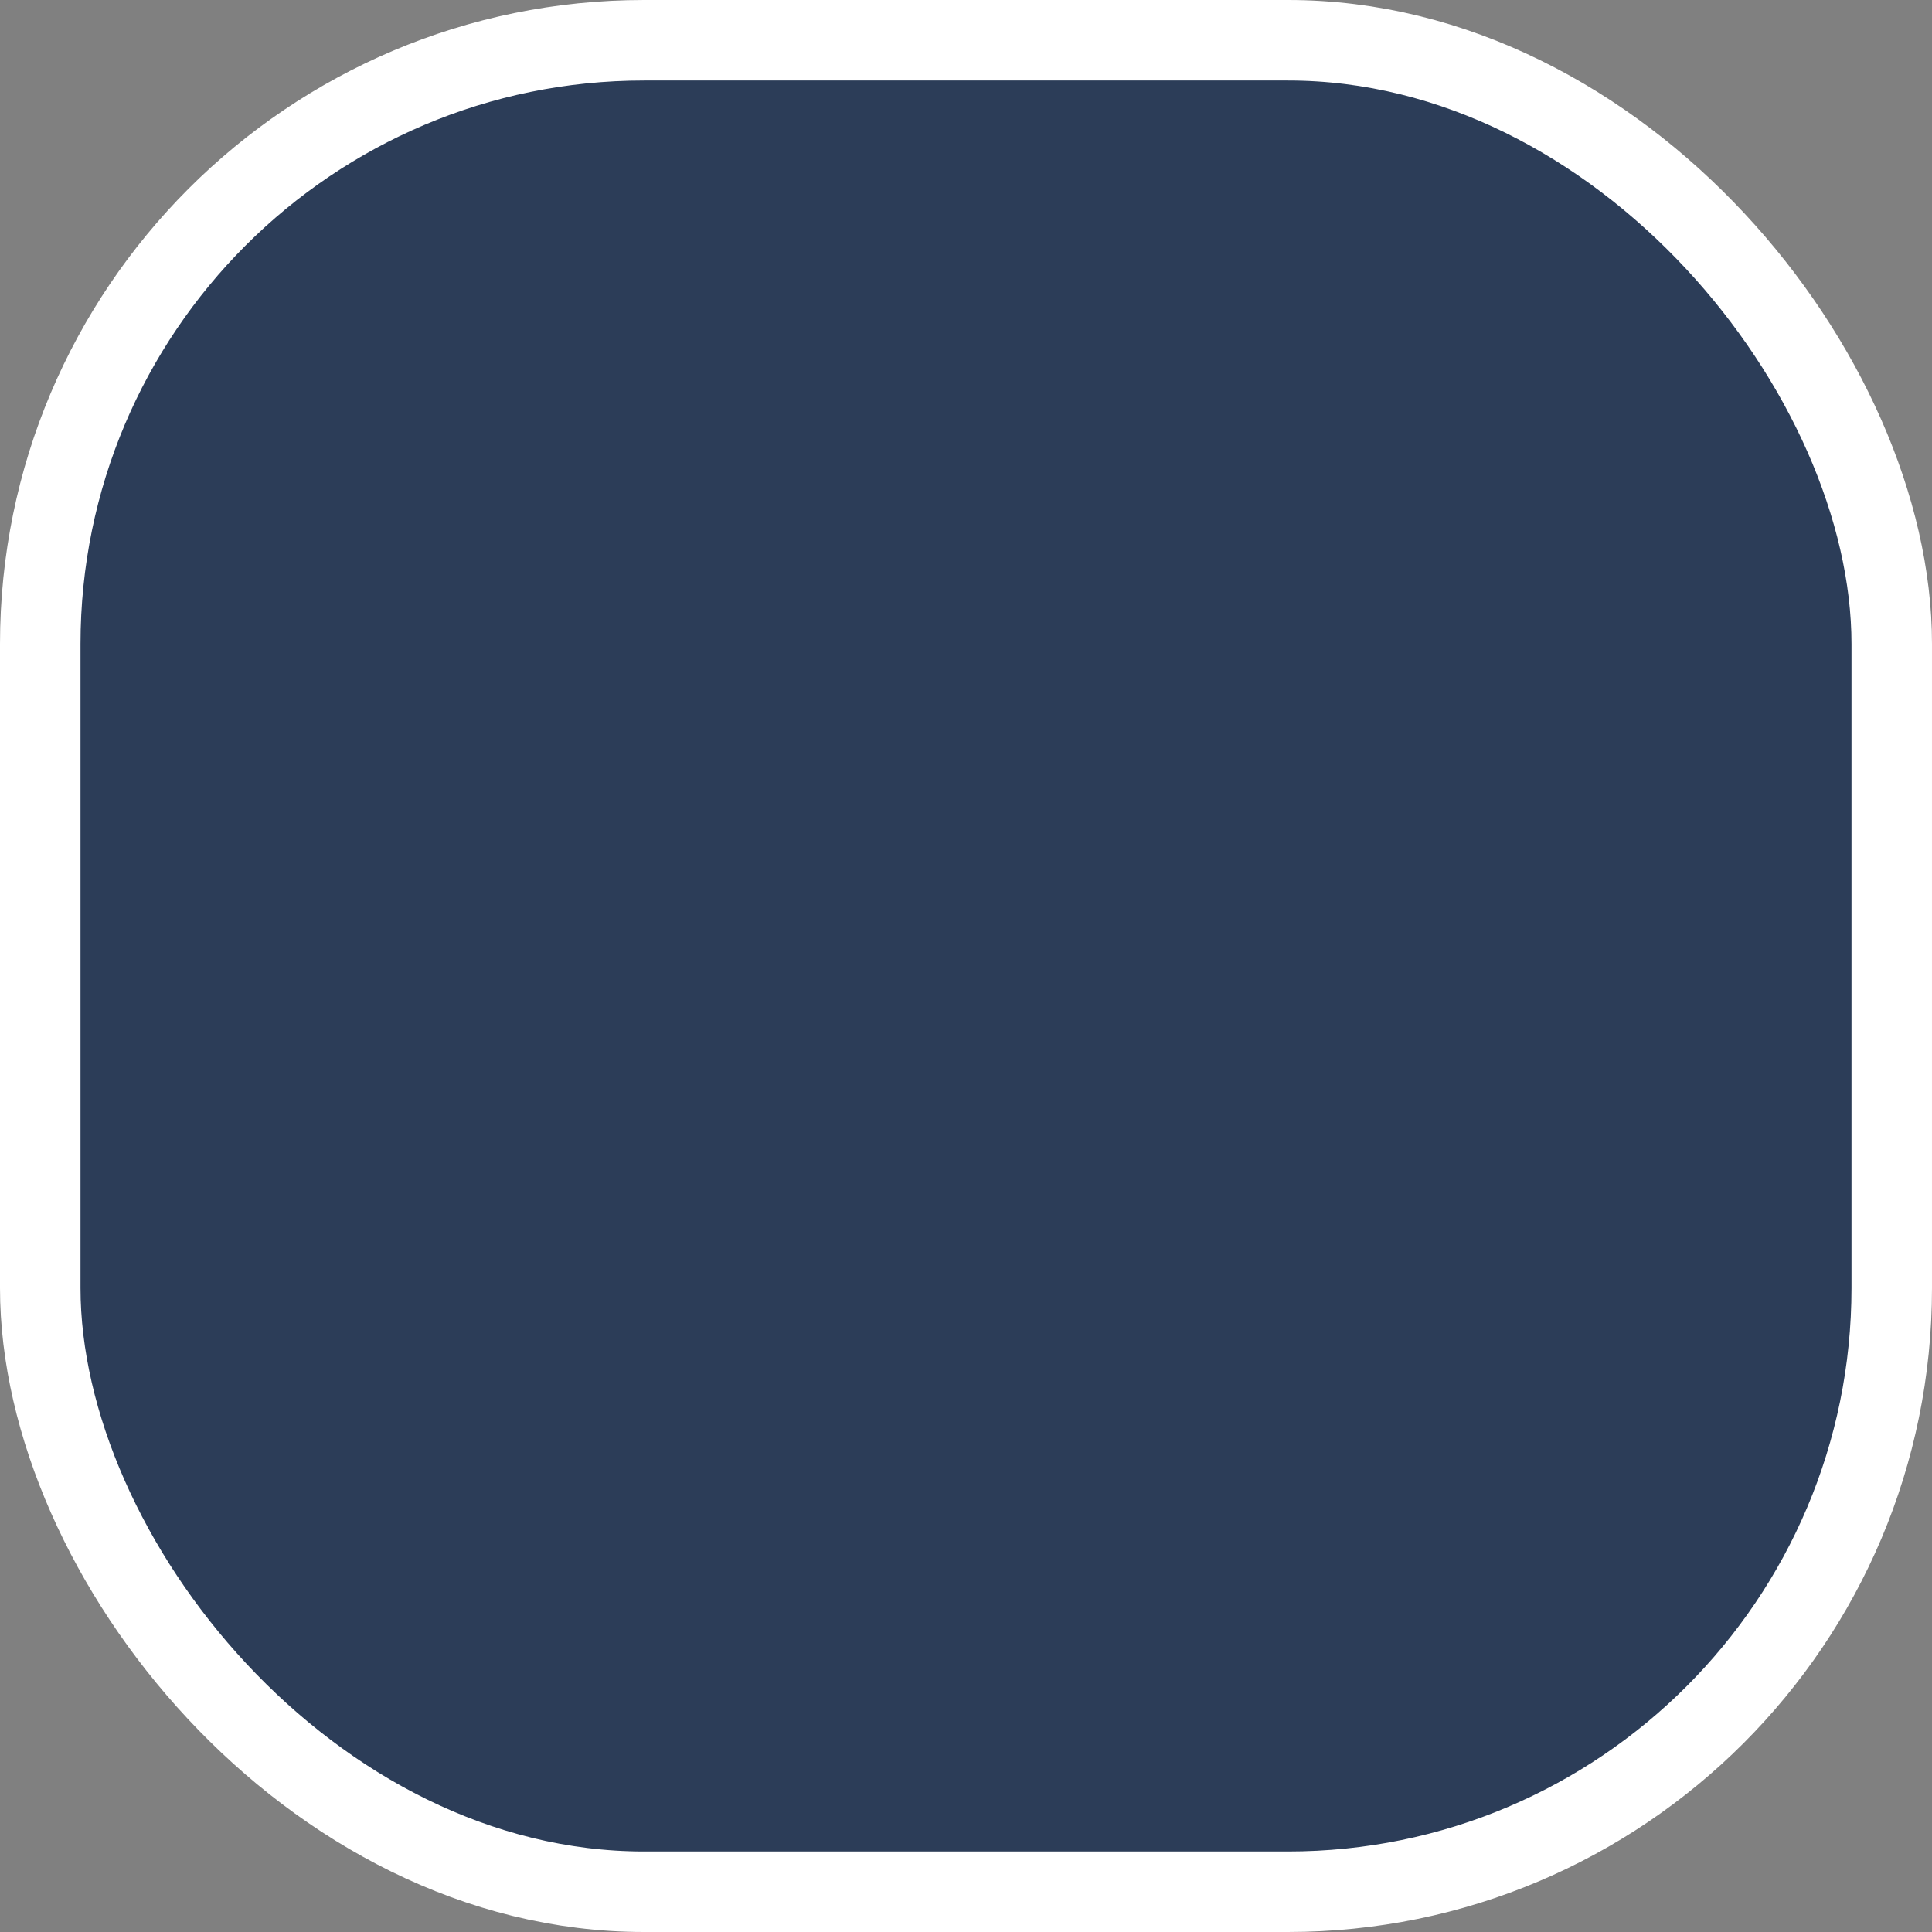 <svg width="24" height="24" viewBox="0 0 24 24" fill="none" xmlns="http://www.w3.org/2000/svg">
<rect x="0" y="0" width="24" height="24" fill="#808080" stroke="none"/>
<rect x="0.5" y="0.5" width="23" height="23" rx="7.5" fill="#2C3D58"/>
<rect x="0.5" y="0.5" width="23" height="23" rx="7.5" stroke="white"/>
</svg>
